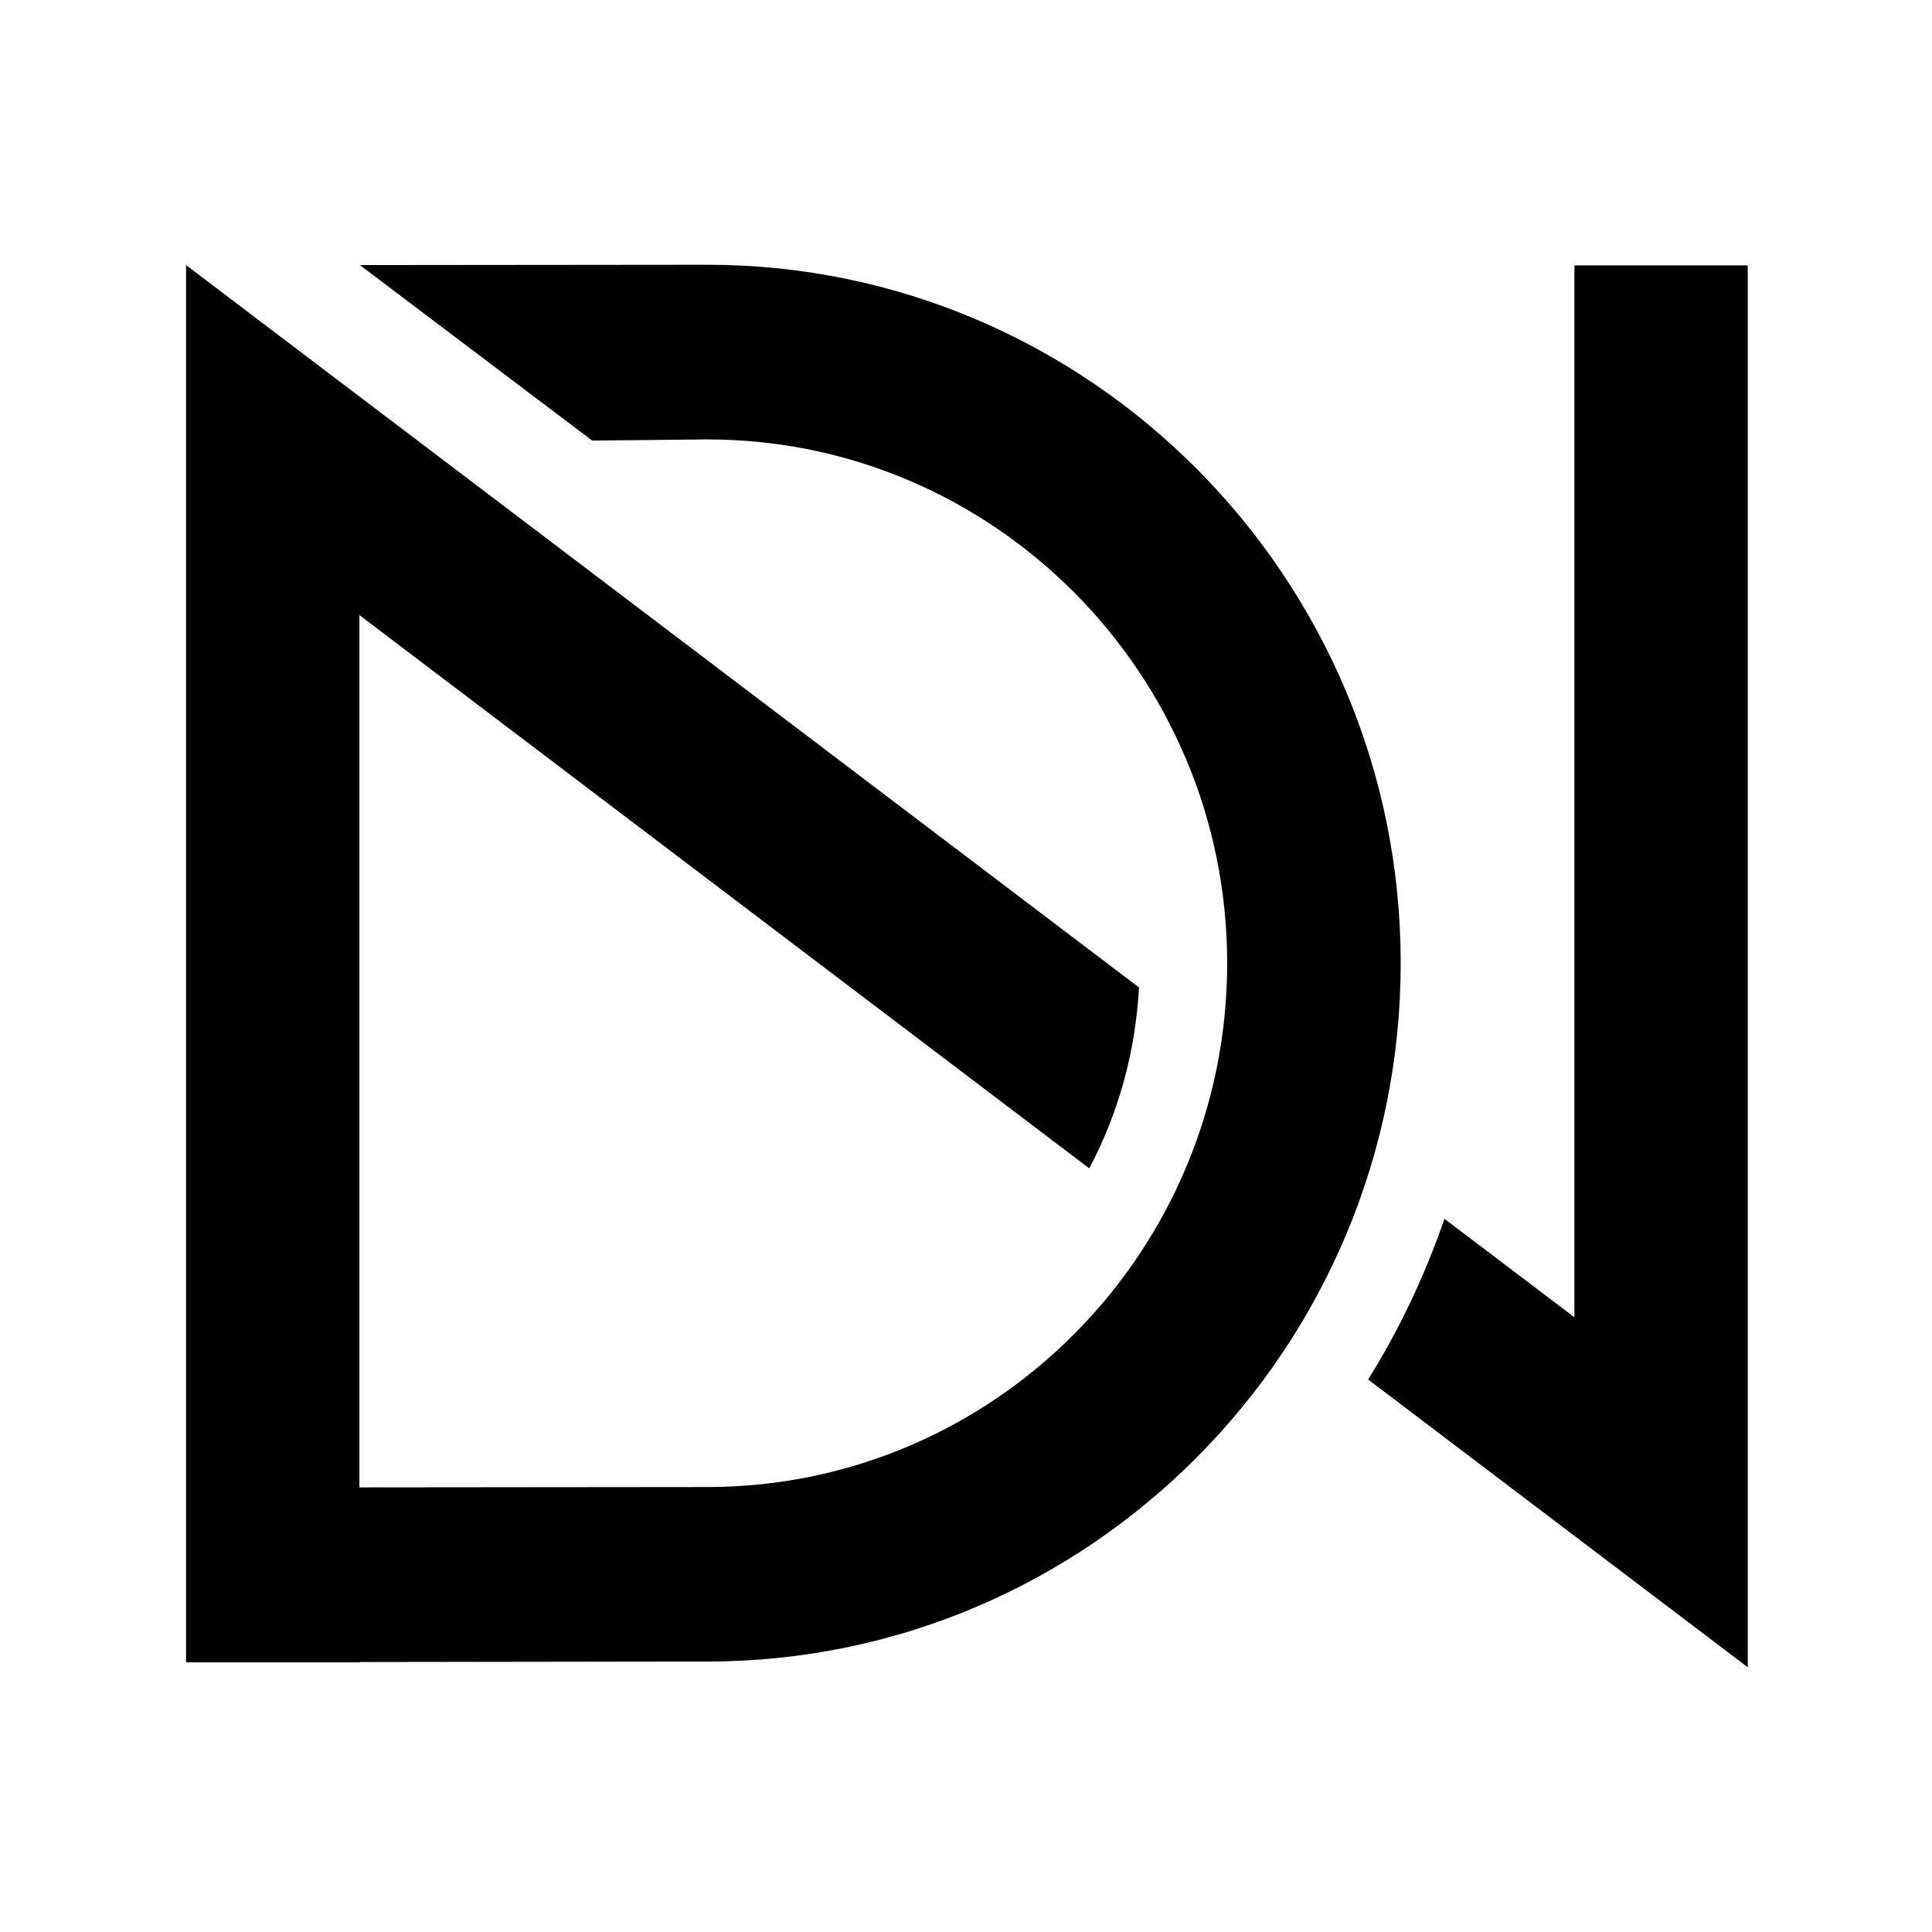 <svg width="1080" height="1080" viewBox="0 0 1080 1080" fill="none" xmlns="http://www.w3.org/2000/svg">
<rect width="1080" height="1080" fill="white"/>
<path d="M395.374 148L201.187 148.188L331.049 246.294L395.374 245.636C555.578 245.636 686 376.945 686 538.448C686 699.951 555.671 831.261 395.374 831.261L200.907 831.449V343.835L608.886 653.109C625.037 622.727 634.746 588.395 636.707 551.993L104 148.188V831.449V929.272H201V929.084L395.467 928.802C609.166 928.802 783 753.66 783 538.354C783 323.048 609.073 148 395.374 148Z" fill="black"/>
<path d="M880.093 148.376V736.353L807.46 681.327C796.537 713.026 782.253 743.125 764.795 771.155L977 932V148.376H880.093Z" fill="black"/>
</svg>

